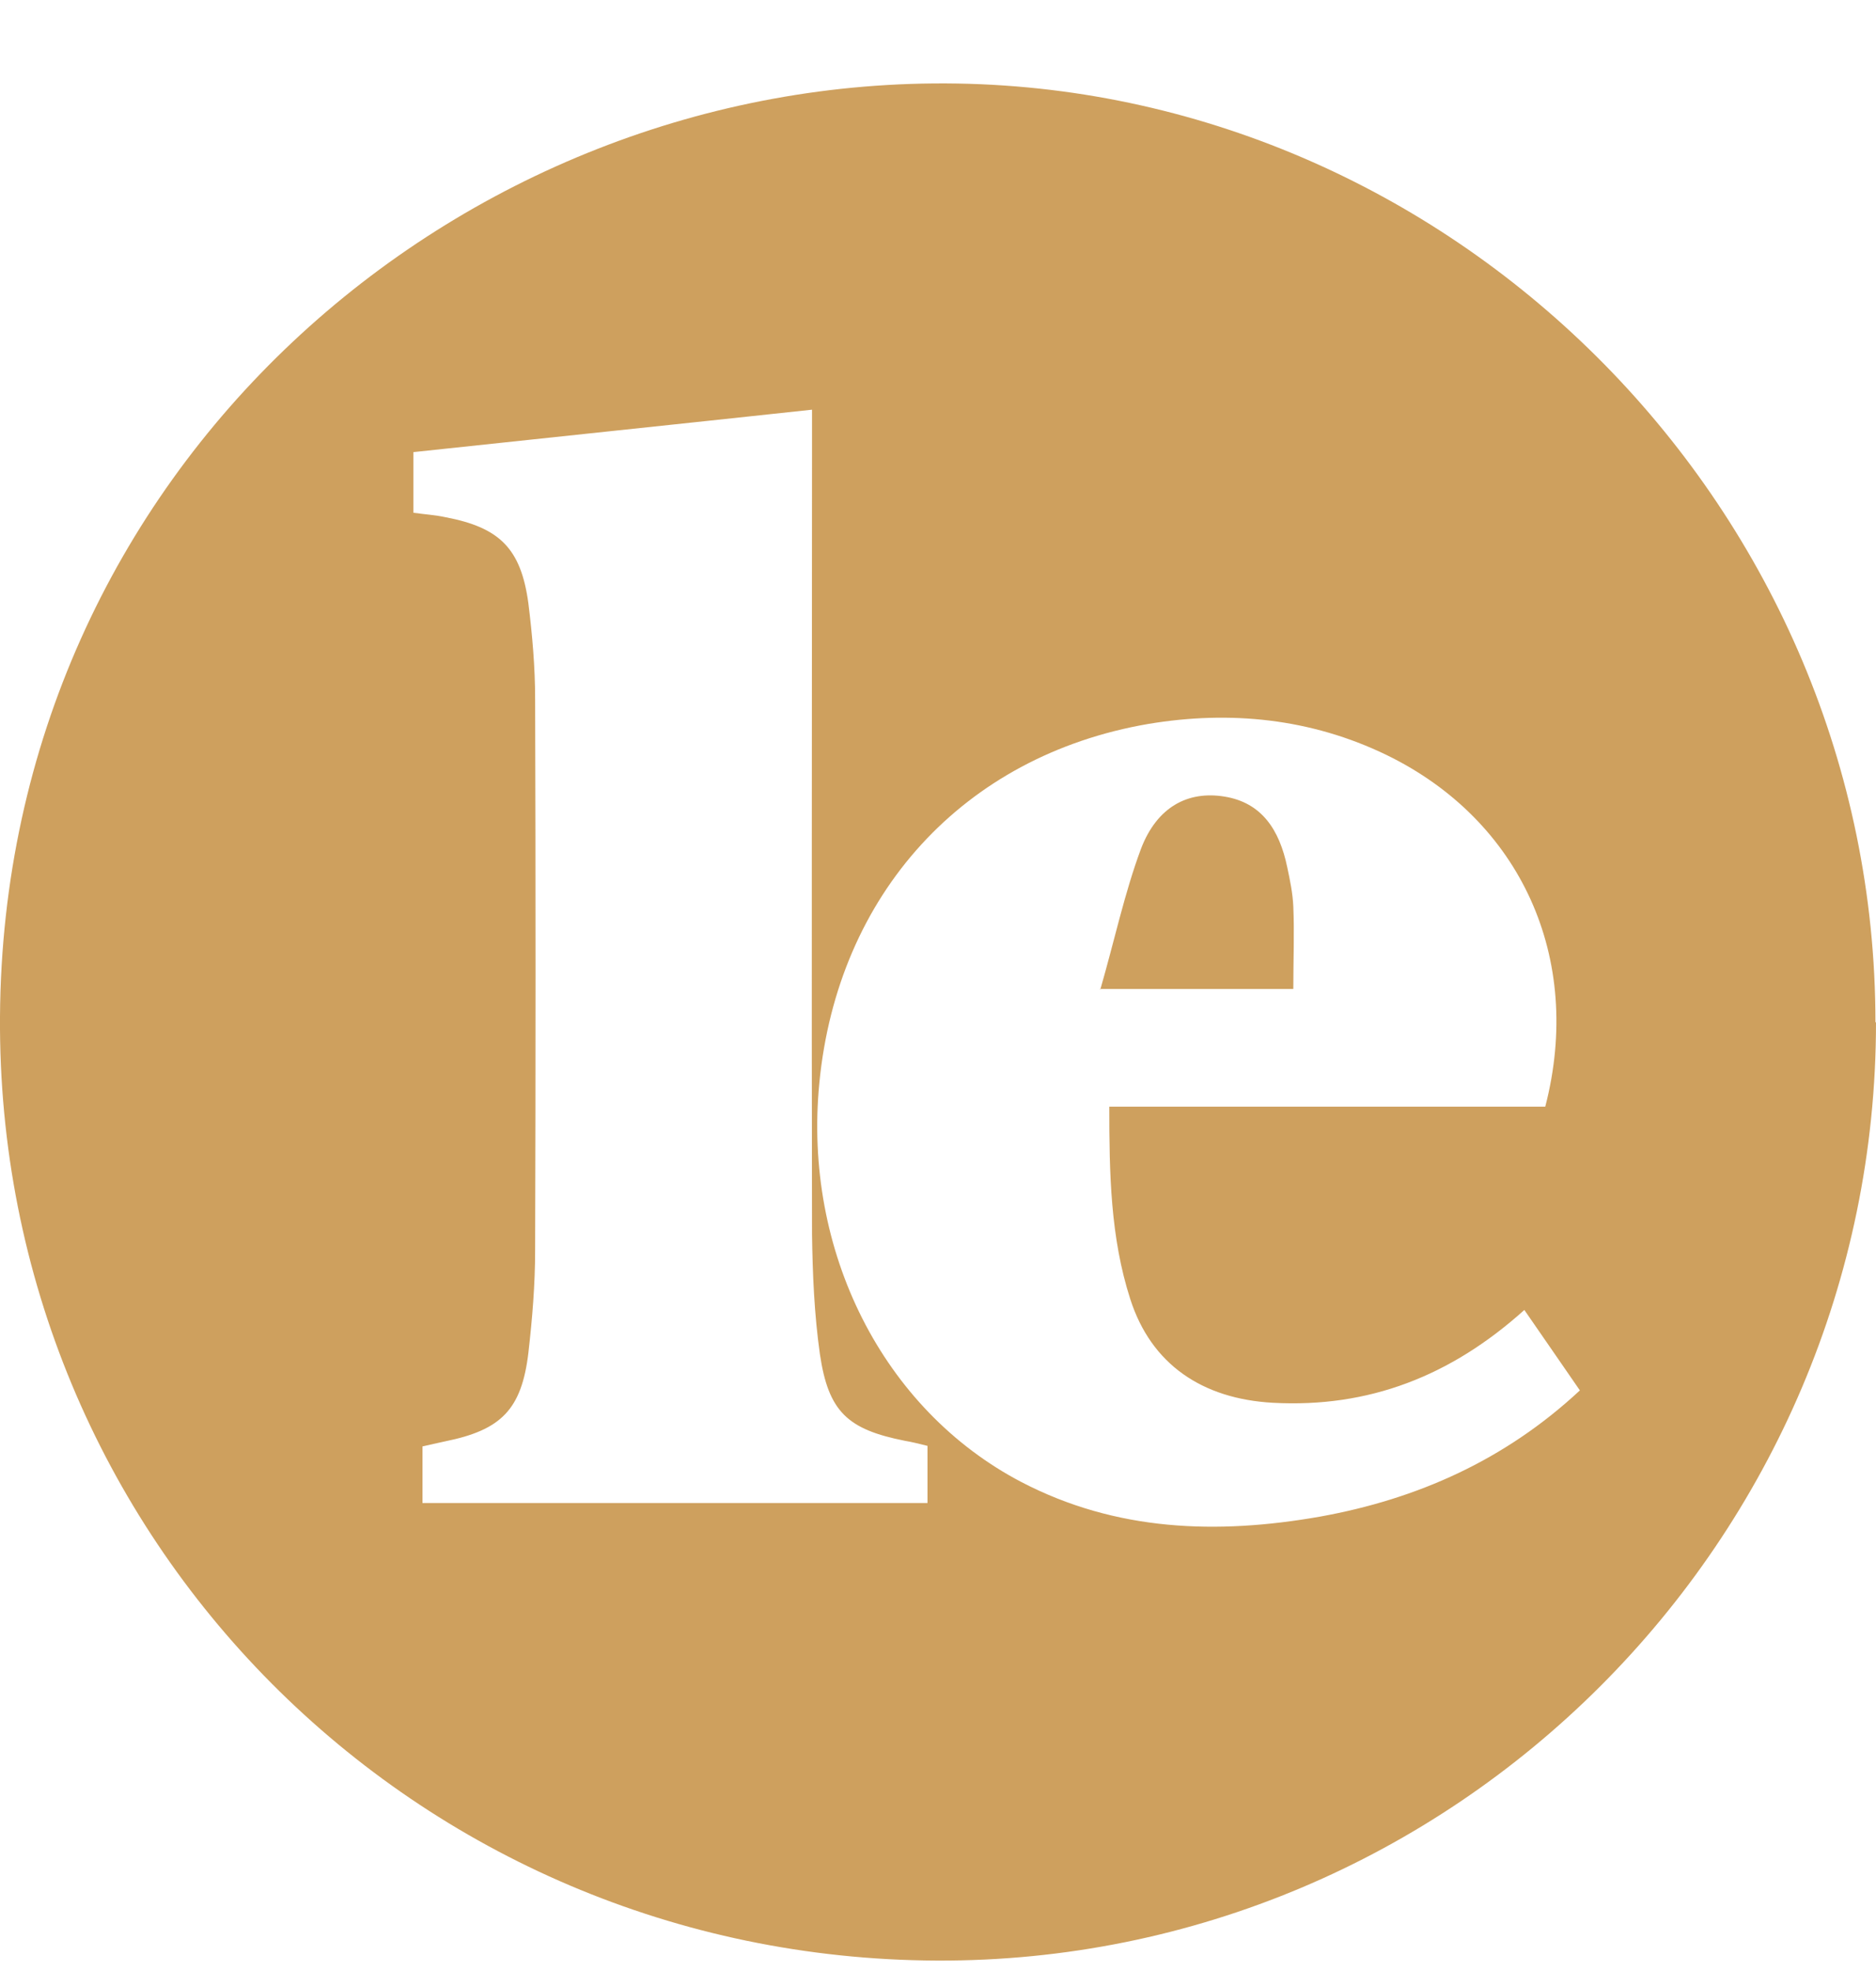 <?xml version="1.0" encoding="UTF-8"?>
<svg xmlns="http://www.w3.org/2000/svg" width="20" height="21" viewBox="0 0 20 21" fill="none">
  <path d="M20 10.892C20 16.412 15.491 20.913 9.985 20.889C4.431 20.864 -0.036 16.394 0 10.832C0.036 5.01 4.878 0.8 10.208 0.89C15.551 0.981 19.994 5.445 19.994 10.892H20ZM16.474 11.791C16.885 10.205 16.209 8.739 14.784 8.045C13.975 7.653 13.112 7.568 12.243 7.713C10.269 8.051 8.929 9.529 8.735 11.538C8.56 13.33 9.412 15.019 10.89 15.791C11.899 16.316 12.973 16.352 14.072 16.159C15.11 15.972 16.046 15.556 16.843 14.814C16.644 14.524 16.45 14.246 16.251 13.957C15.466 14.663 14.591 15.001 13.571 14.946C12.816 14.904 12.273 14.536 12.05 13.842C11.838 13.185 11.826 12.503 11.826 11.791H16.481H16.474ZM9.888 15.405C9.792 15.381 9.719 15.363 9.647 15.351C9.037 15.23 8.832 15.043 8.741 14.428C8.681 14.005 8.663 13.577 8.657 13.149C8.651 10.373 8.657 7.592 8.657 4.817V4.365C7.202 4.522 5.808 4.667 4.407 4.817V5.463C4.534 5.481 4.642 5.487 4.751 5.511C5.325 5.62 5.554 5.843 5.633 6.428C5.675 6.766 5.705 7.11 5.705 7.448C5.711 9.402 5.711 11.363 5.705 13.318C5.705 13.685 5.675 14.047 5.633 14.415C5.56 15.019 5.343 15.236 4.745 15.357C4.661 15.375 4.582 15.393 4.504 15.411V16.014H9.888V15.411V15.405Z" fill="#CEA05E"></path>
  <path d="M11.73 10.544C11.883 10.015 11.989 9.512 12.165 9.041C12.336 8.596 12.665 8.424 13.053 8.487C13.453 8.551 13.641 8.844 13.723 9.239C13.753 9.379 13.782 9.519 13.788 9.659C13.8 9.939 13.788 10.225 13.788 10.537H11.724L11.73 10.544Z" fill="#CEA05E"></path>
</svg>
